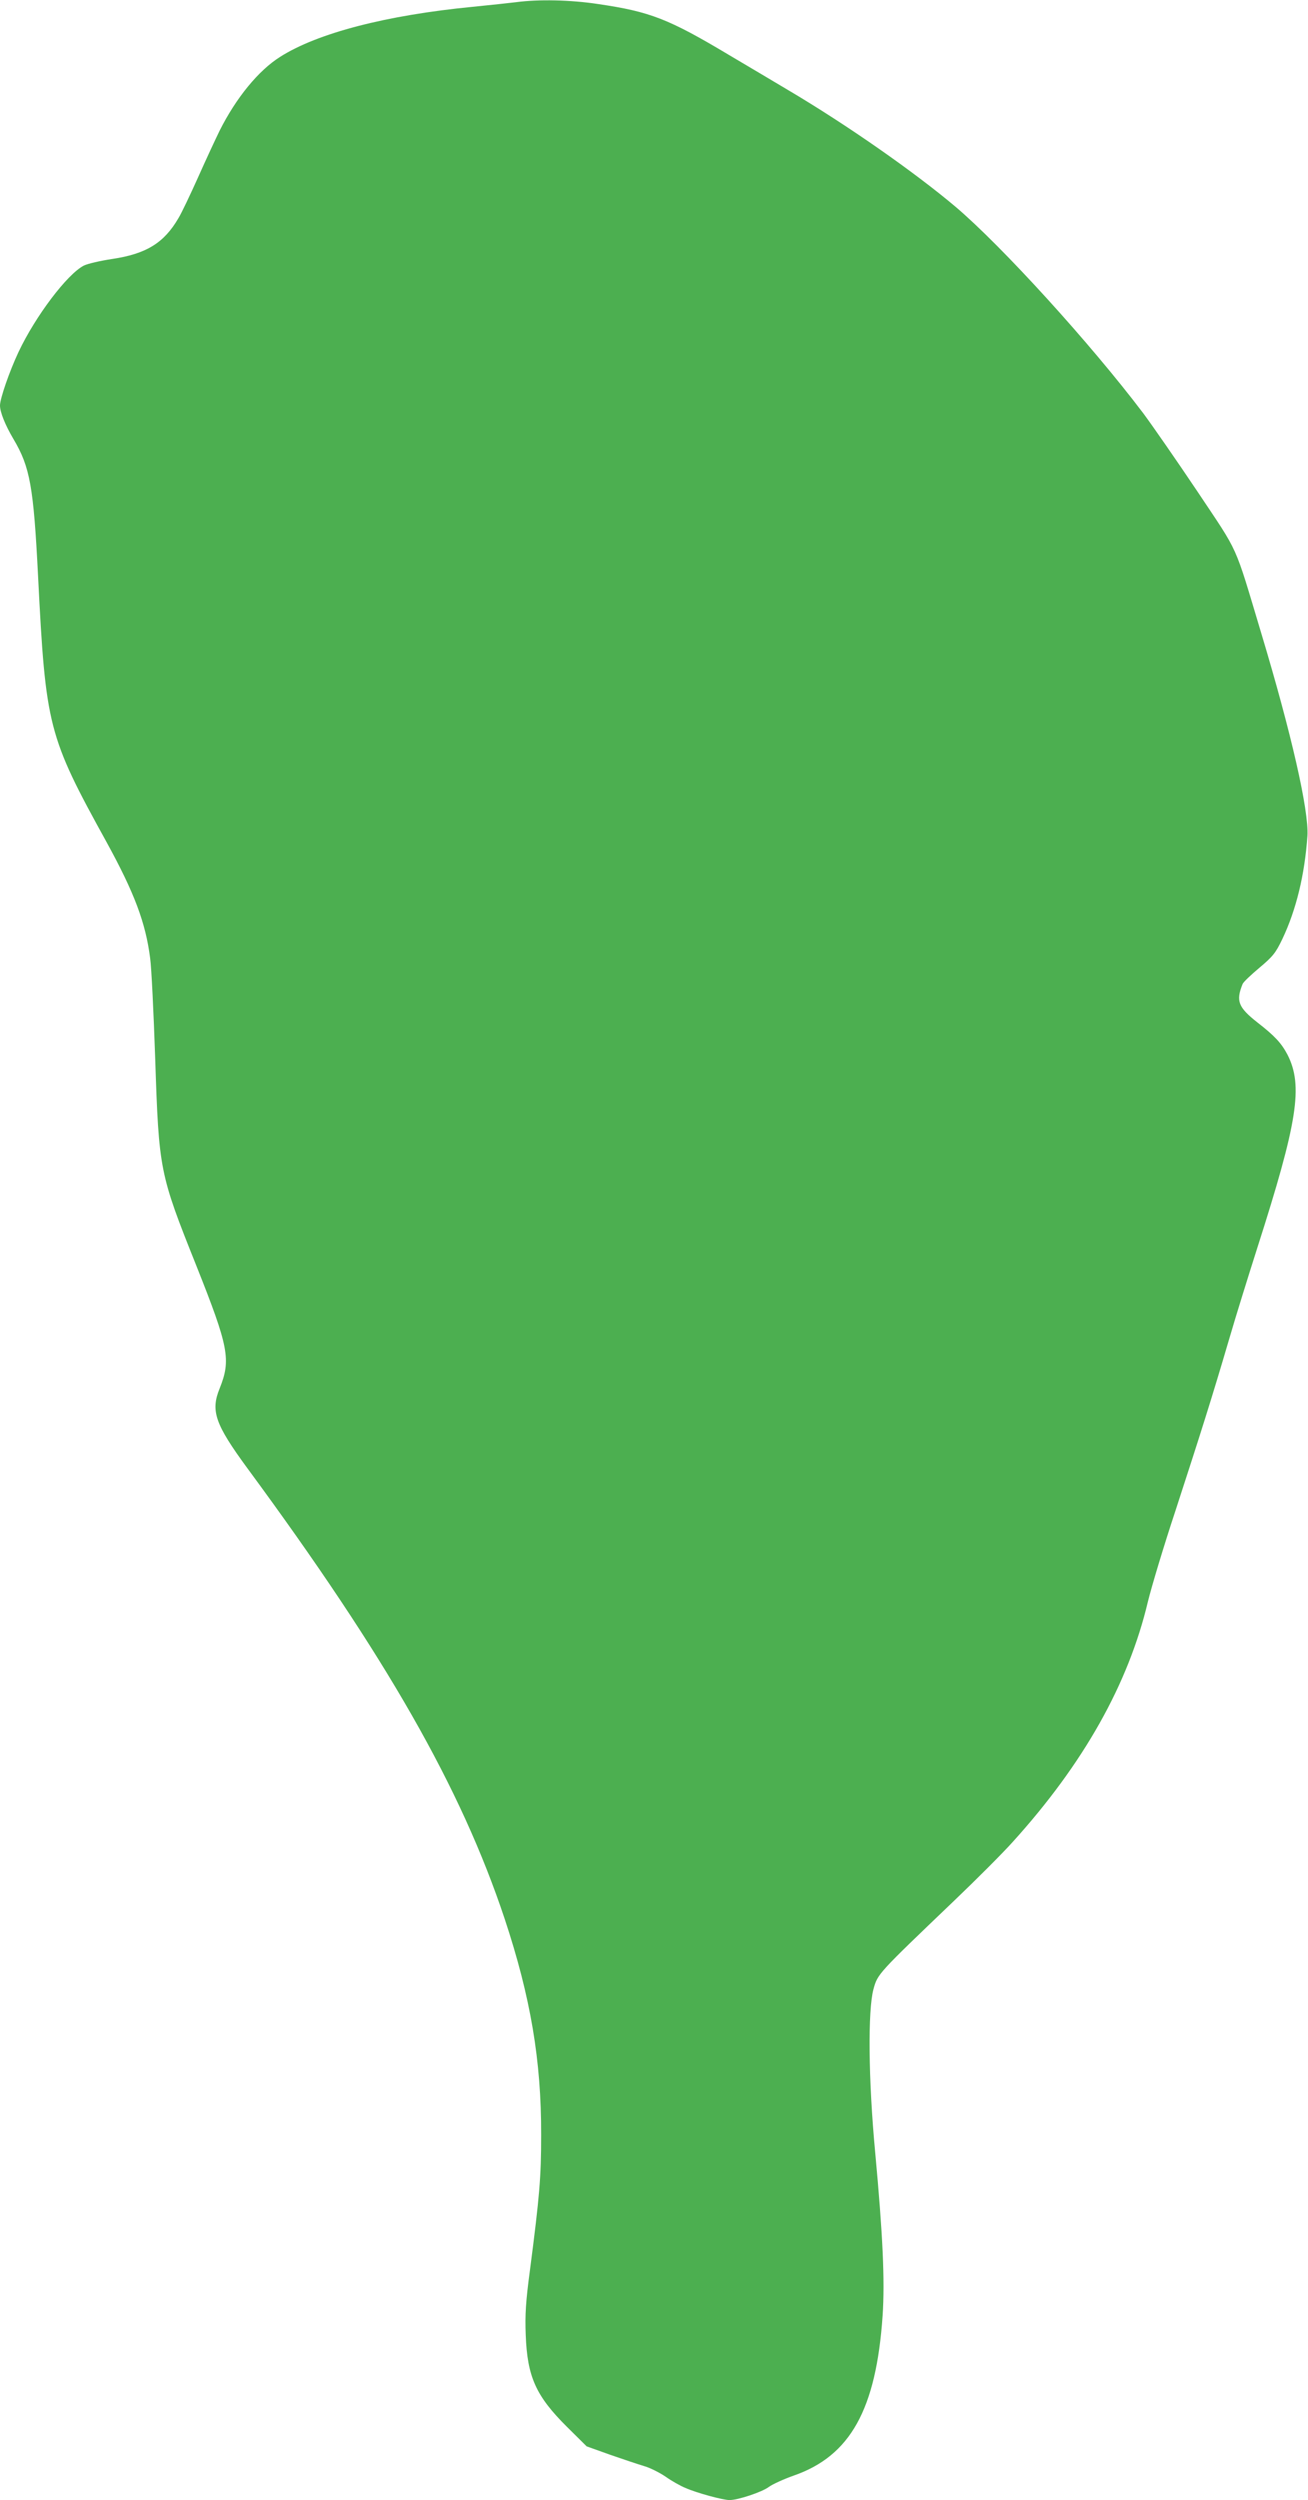 <?xml version="1.0" standalone="no"?>
<!DOCTYPE svg PUBLIC "-//W3C//DTD SVG 20010904//EN"
 "http://www.w3.org/TR/2001/REC-SVG-20010904/DTD/svg10.dtd">
<svg version="1.0" xmlns="http://www.w3.org/2000/svg"
 width="670pt" height="1280pt" viewBox="0 0 670 1280"
 preserveAspectRatio="xMidYMid meet">
<g transform="translate(0,1280) scale(0.1,-0.1)"
fill="#4caf50" stroke="none">
<path d="M2645 12789 c-33 -4 -134 -15 -225 -24 -441 -43 -793 -134 -985 -256
-111 -70 -225 -209 -310 -378 -20 -41 -70 -148 -110 -238 -40 -89 -85 -184
-101 -210 -74 -127 -165 -183 -340 -209 -60 -9 -125 -24 -145 -34 -85 -44
-247 -258 -334 -442 -47 -100 -95 -239 -95 -274 0 -34 26 -99 69 -172 85 -143
103 -244 126 -702 39 -771 51 -818 350 -1360 144 -262 201 -415 224 -595 7
-49 18 -281 26 -515 19 -574 22 -588 211 -1061 166 -417 178 -481 119 -628
-47 -115 -23 -183 142 -408 713 -968 1094 -1635 1318 -2307 133 -401 188 -726
187 -1106 0 -218 -8 -312 -57 -690 -22 -164 -26 -231 -22 -335 8 -214 52 -312
211 -470 l101 -100 120 -43 c66 -23 144 -49 174 -58 29 -8 79 -33 110 -54 31
-22 77 -48 102 -58 59 -26 192 -62 226 -62 44 0 166 41 201 67 19 14 76 40
127 58 291 101 423 339 456 819 12 179 1 415 -38 836 -35 372 -38 727 -9 835
22 80 21 78 415 455 112 107 247 242 299 300 362 400 592 808 692 1230 18 74
81 284 141 465 130 399 187 579 274 875 36 124 102 335 145 470 207 646 236
831 155 990 -31 59 -65 96 -154 165 -99 78 -111 110 -76 197 4 10 43 47 86 83
69 58 83 75 118 148 71 150 114 328 128 527 8 130 -82 525 -237 1040 -140 466
-110 399 -326 723 -106 158 -231 338 -277 400 -270 357 -723 855 -962 1058
-211 178 -557 420 -860 599 -77 46 -212 126 -300 178 -311 186 -405 222 -669
261 -143 22 -308 25 -421 10z"/>
</g>
</svg>
